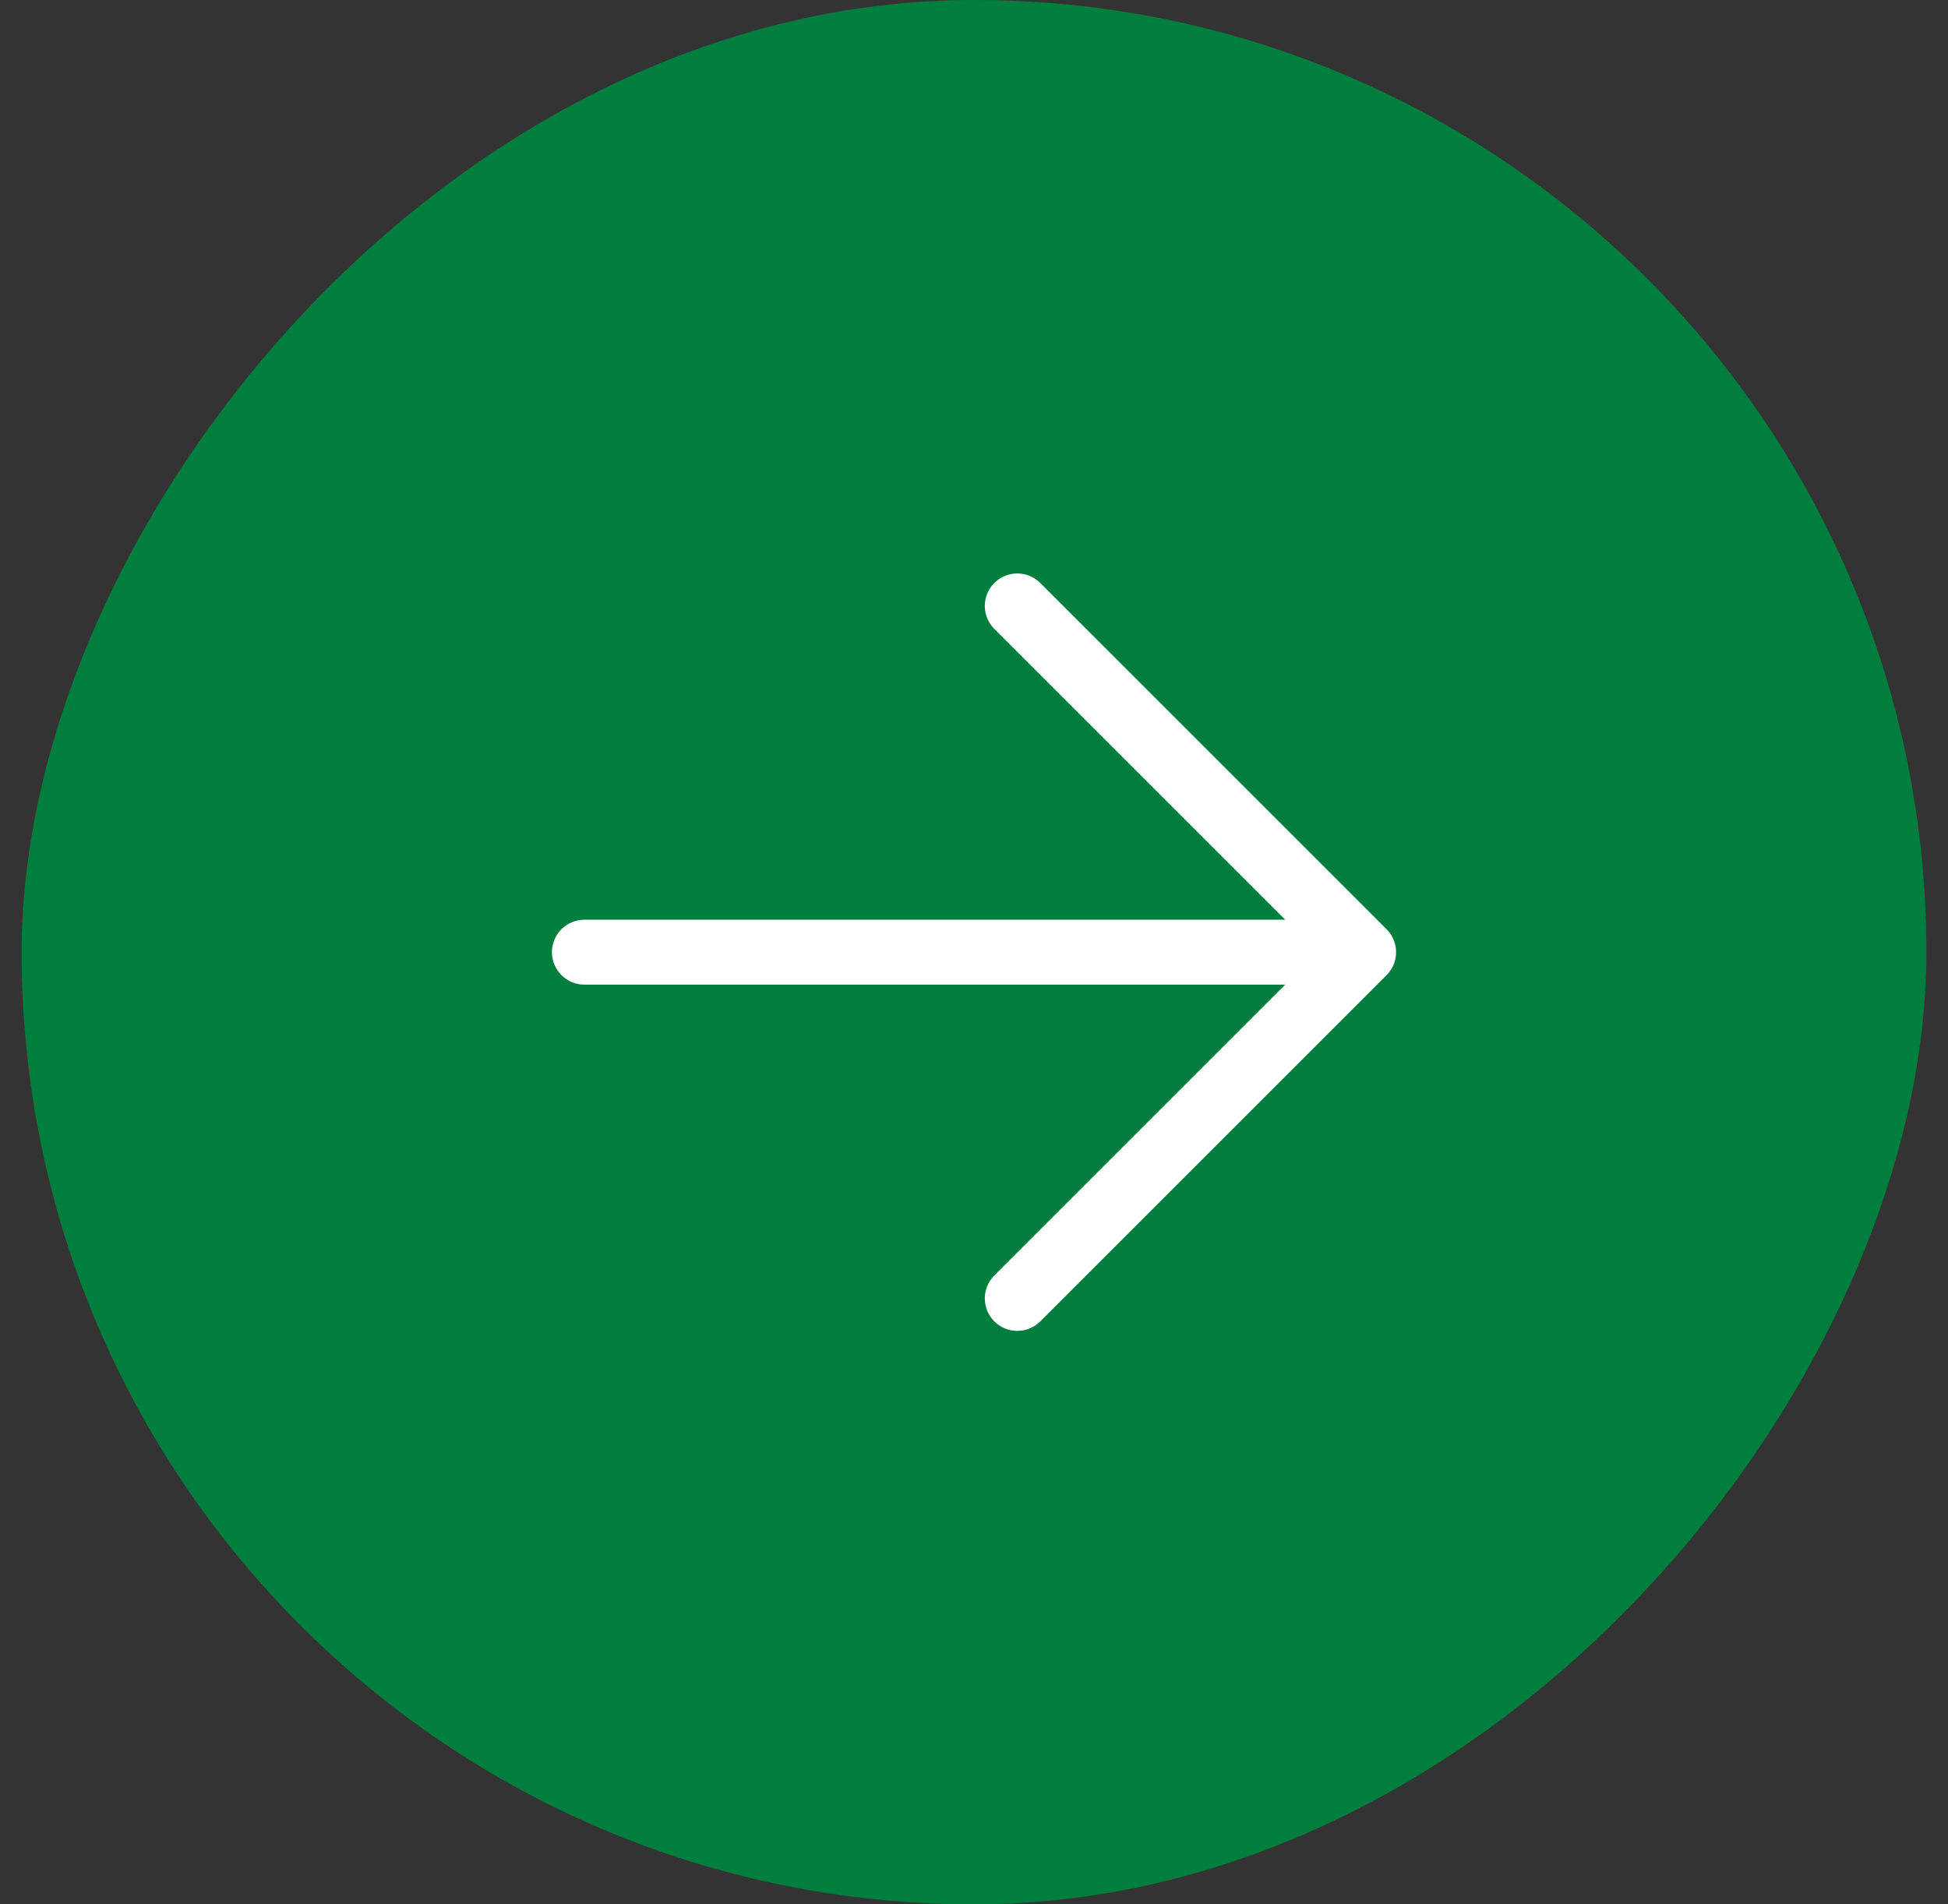 <svg fill="none" height="44" viewBox="0 0 45 44" width="45" xmlns="http://www.w3.org/2000/svg"><rect x="0" y="0" width="45" height="44" fill="#333333" stroke="none"/><rect fill="#007e3e" height="44" rx="22" transform="matrix(1 0 0 -1 .5 44)" width="44"/><path d="m13.5 22h18m0 0-8-8m8 8-8 8" stroke="#fff" stroke-linecap="round" stroke-linejoin="round" stroke-width="1.5"/></svg>